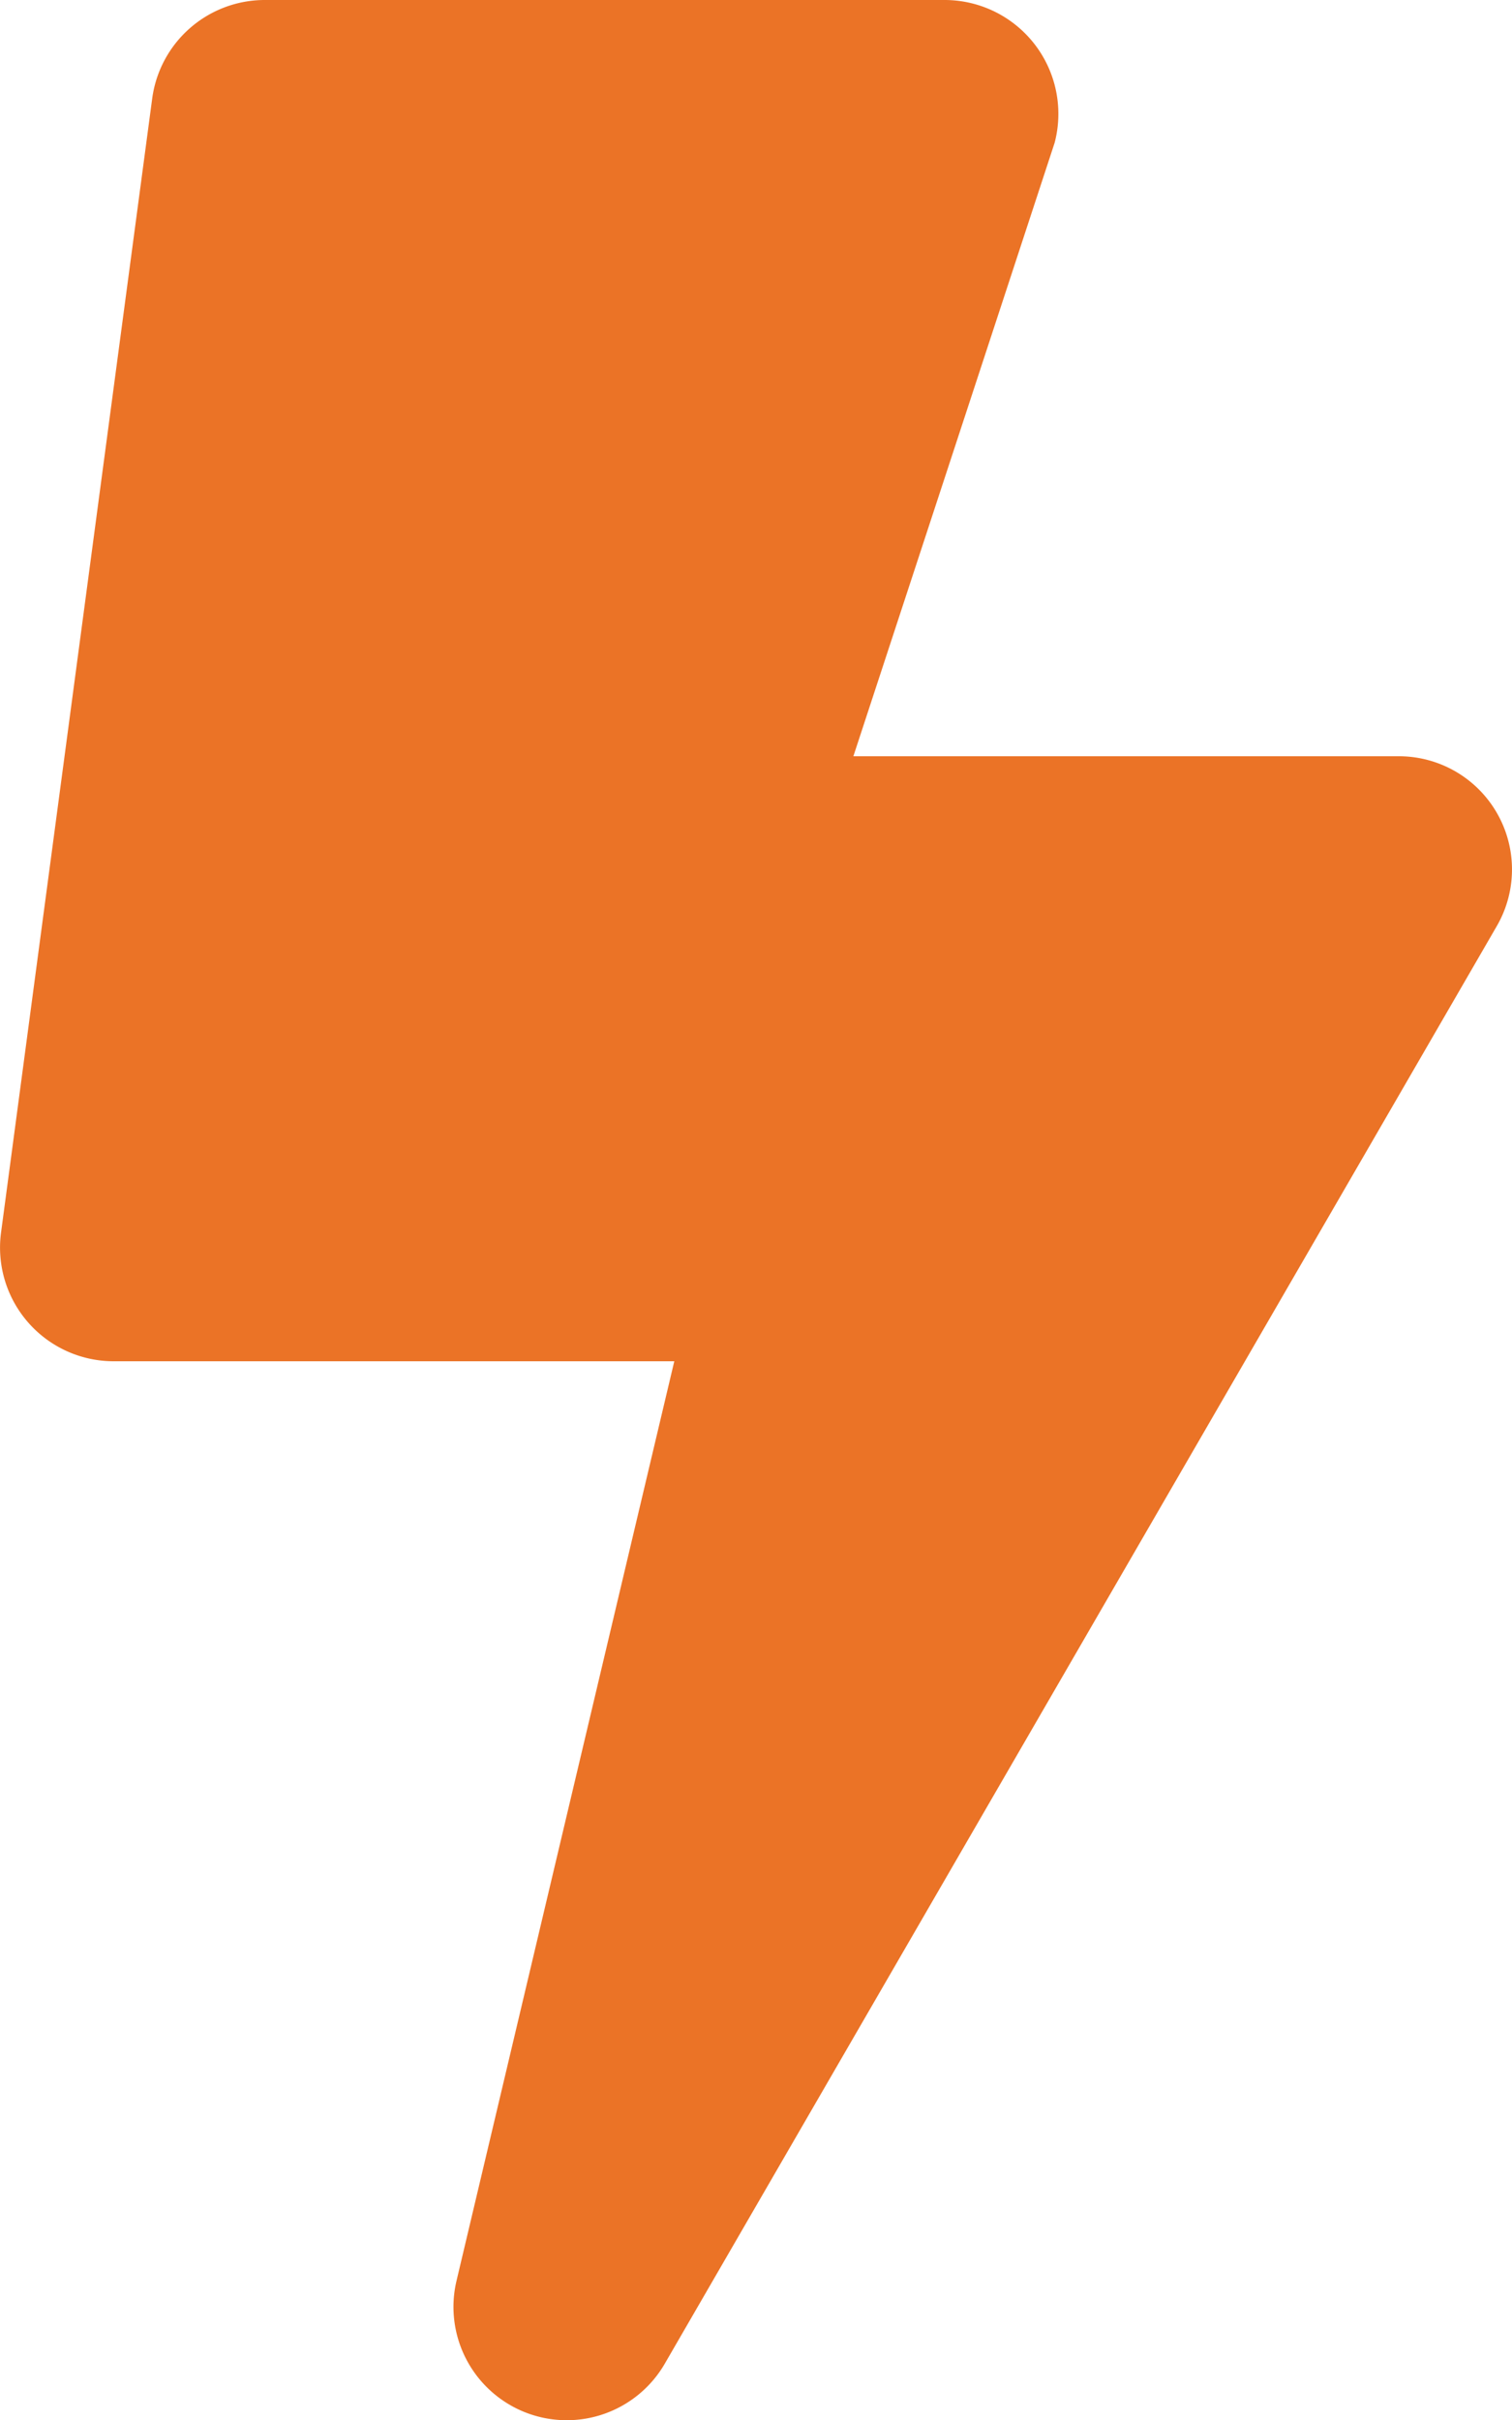 <svg xmlns="http://www.w3.org/2000/svg" width="25" height="40" viewBox="0 0 25 40"><path d="M23.125-22.5H14.109l3.328-10.141A1.882,1.882,0,0,0,15.625-35H4.375a1.878,1.878,0,0,0-1.859,1.625l-2.5,18.75A1.878,1.878,0,0,0,1.875-12.5h9.273L7.547,2.7a1.873,1.873,0,0,0,3.445,1.367l13.75-23.75A1.871,1.871,0,0,0,23.125-22.5Z" transform="translate(0.001 35)" fill="#eb7326"/></svg>